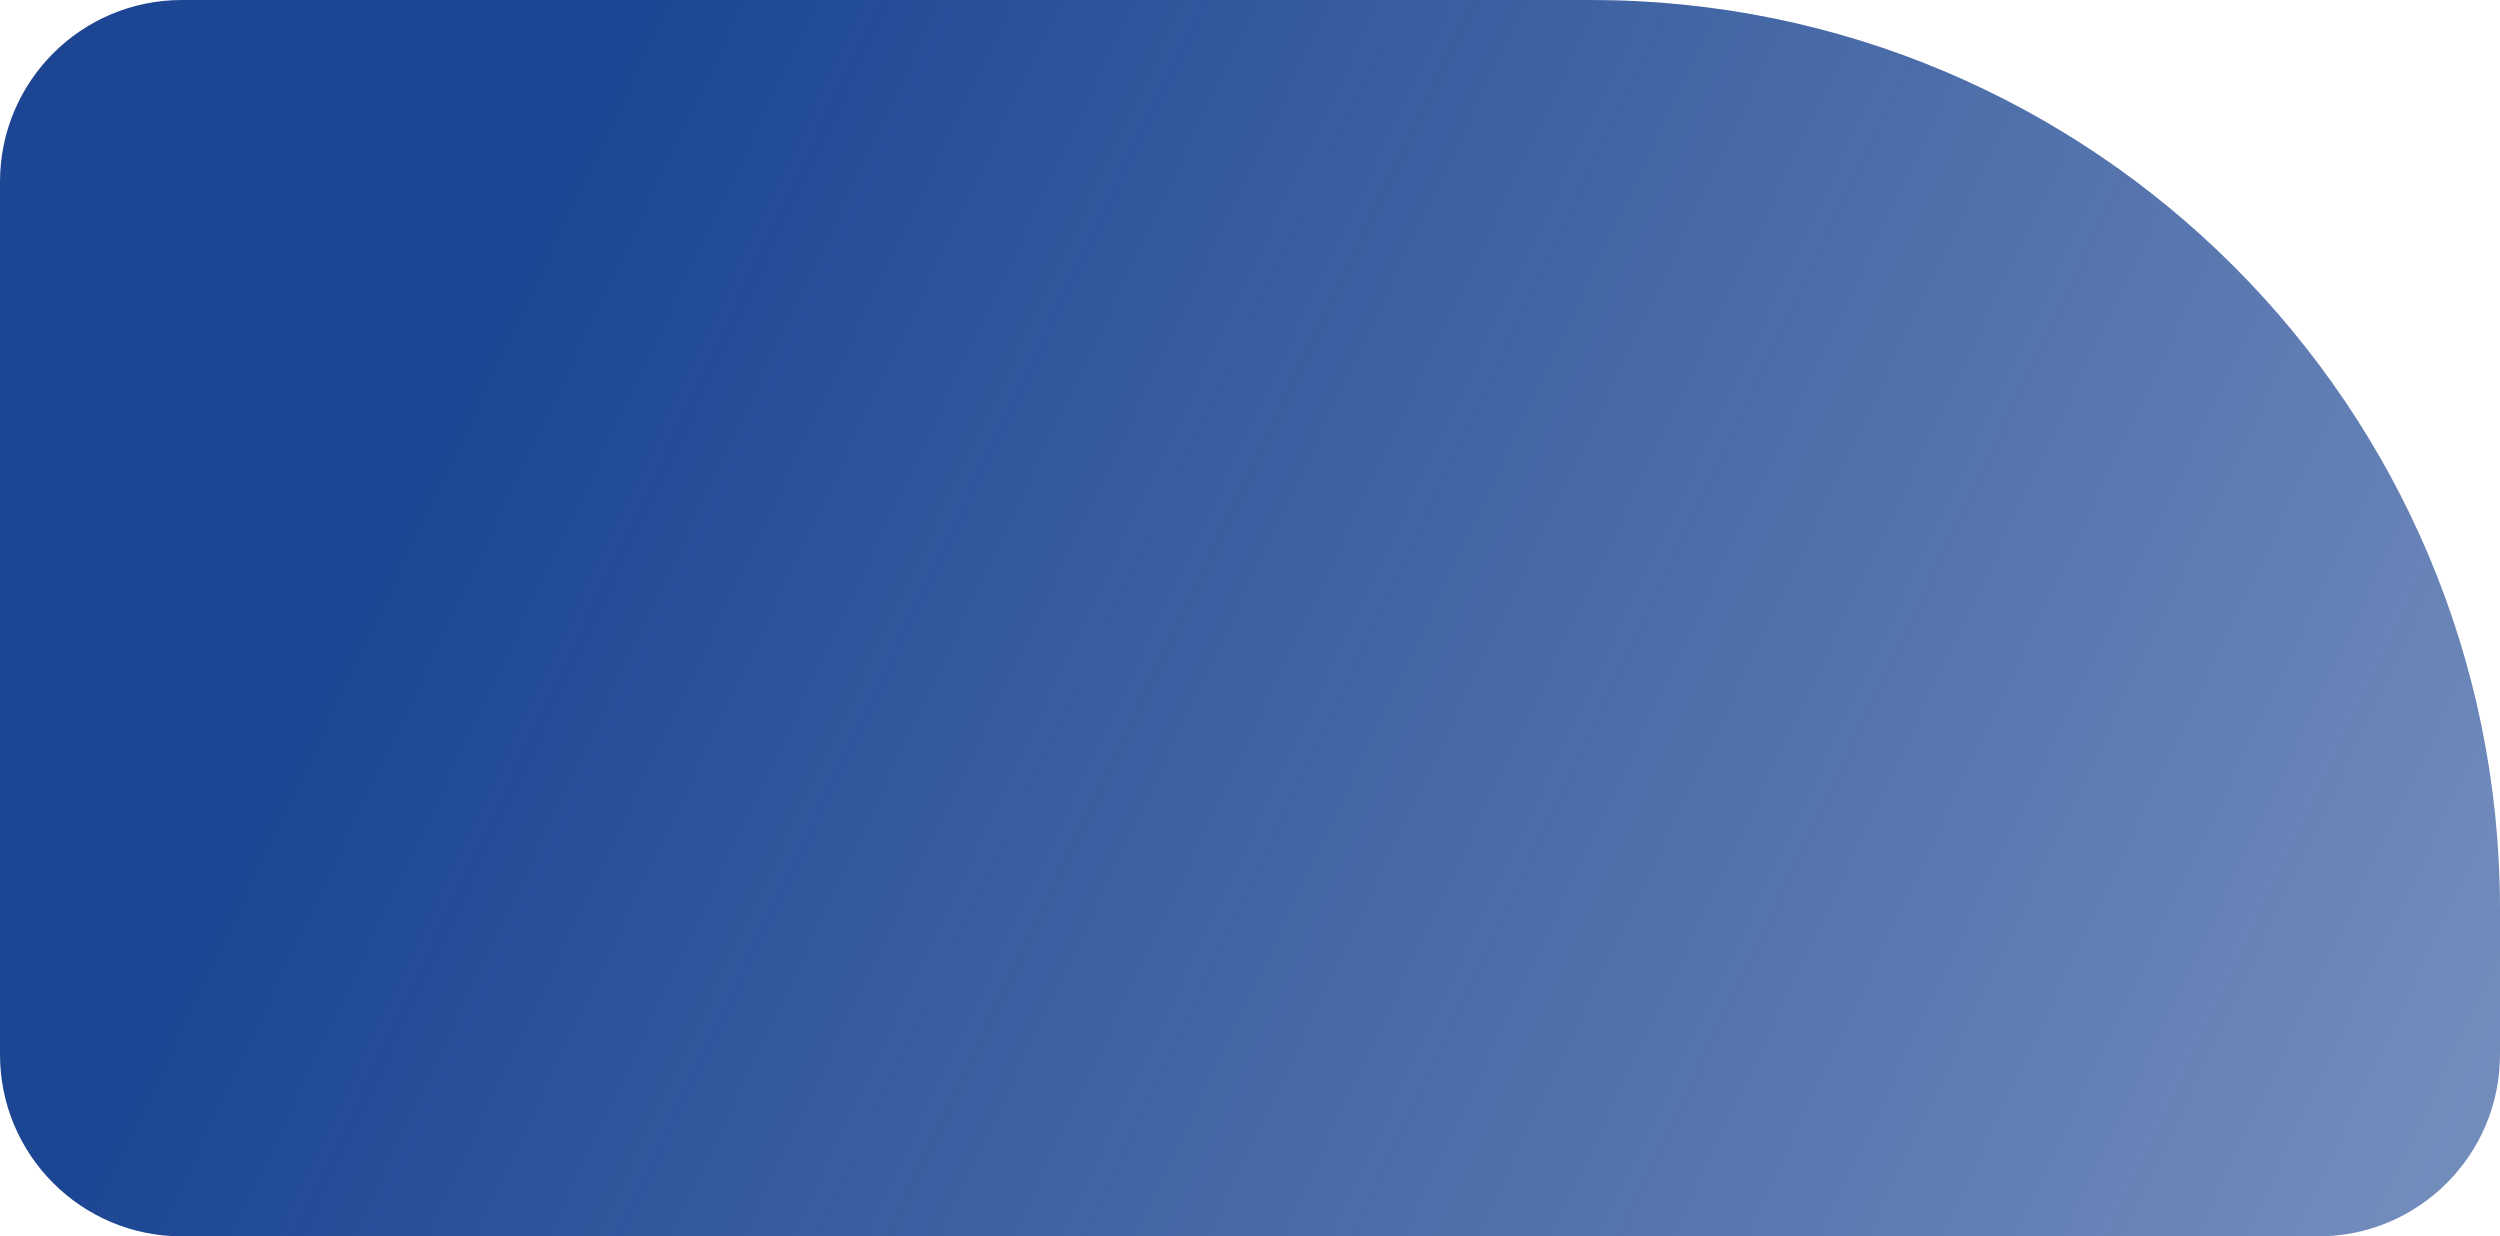 <?xml version="1.0" encoding="UTF-8"?> <svg xmlns="http://www.w3.org/2000/svg" width="275" height="136" viewBox="0 0 275 136" fill="none"> <path d="M0 20C0 8.954 8.954 0 20 0H175C230.228 0 275 44.772 275 100V116C275 127.046 266.046 136 255 136H20C8.954 136 0 127.046 0 116V20Z" fill="url(#paint0_linear)"></path> <defs> <linearGradient id="paint0_linear" x1="50" y1="43" x2="318.5" y2="170.5" gradientUnits="userSpaceOnUse"> <stop stop-color="#1C4693"></stop> <stop offset="1" stop-color="#1C4693" stop-opacity="0.52"></stop> </linearGradient> </defs> </svg> 